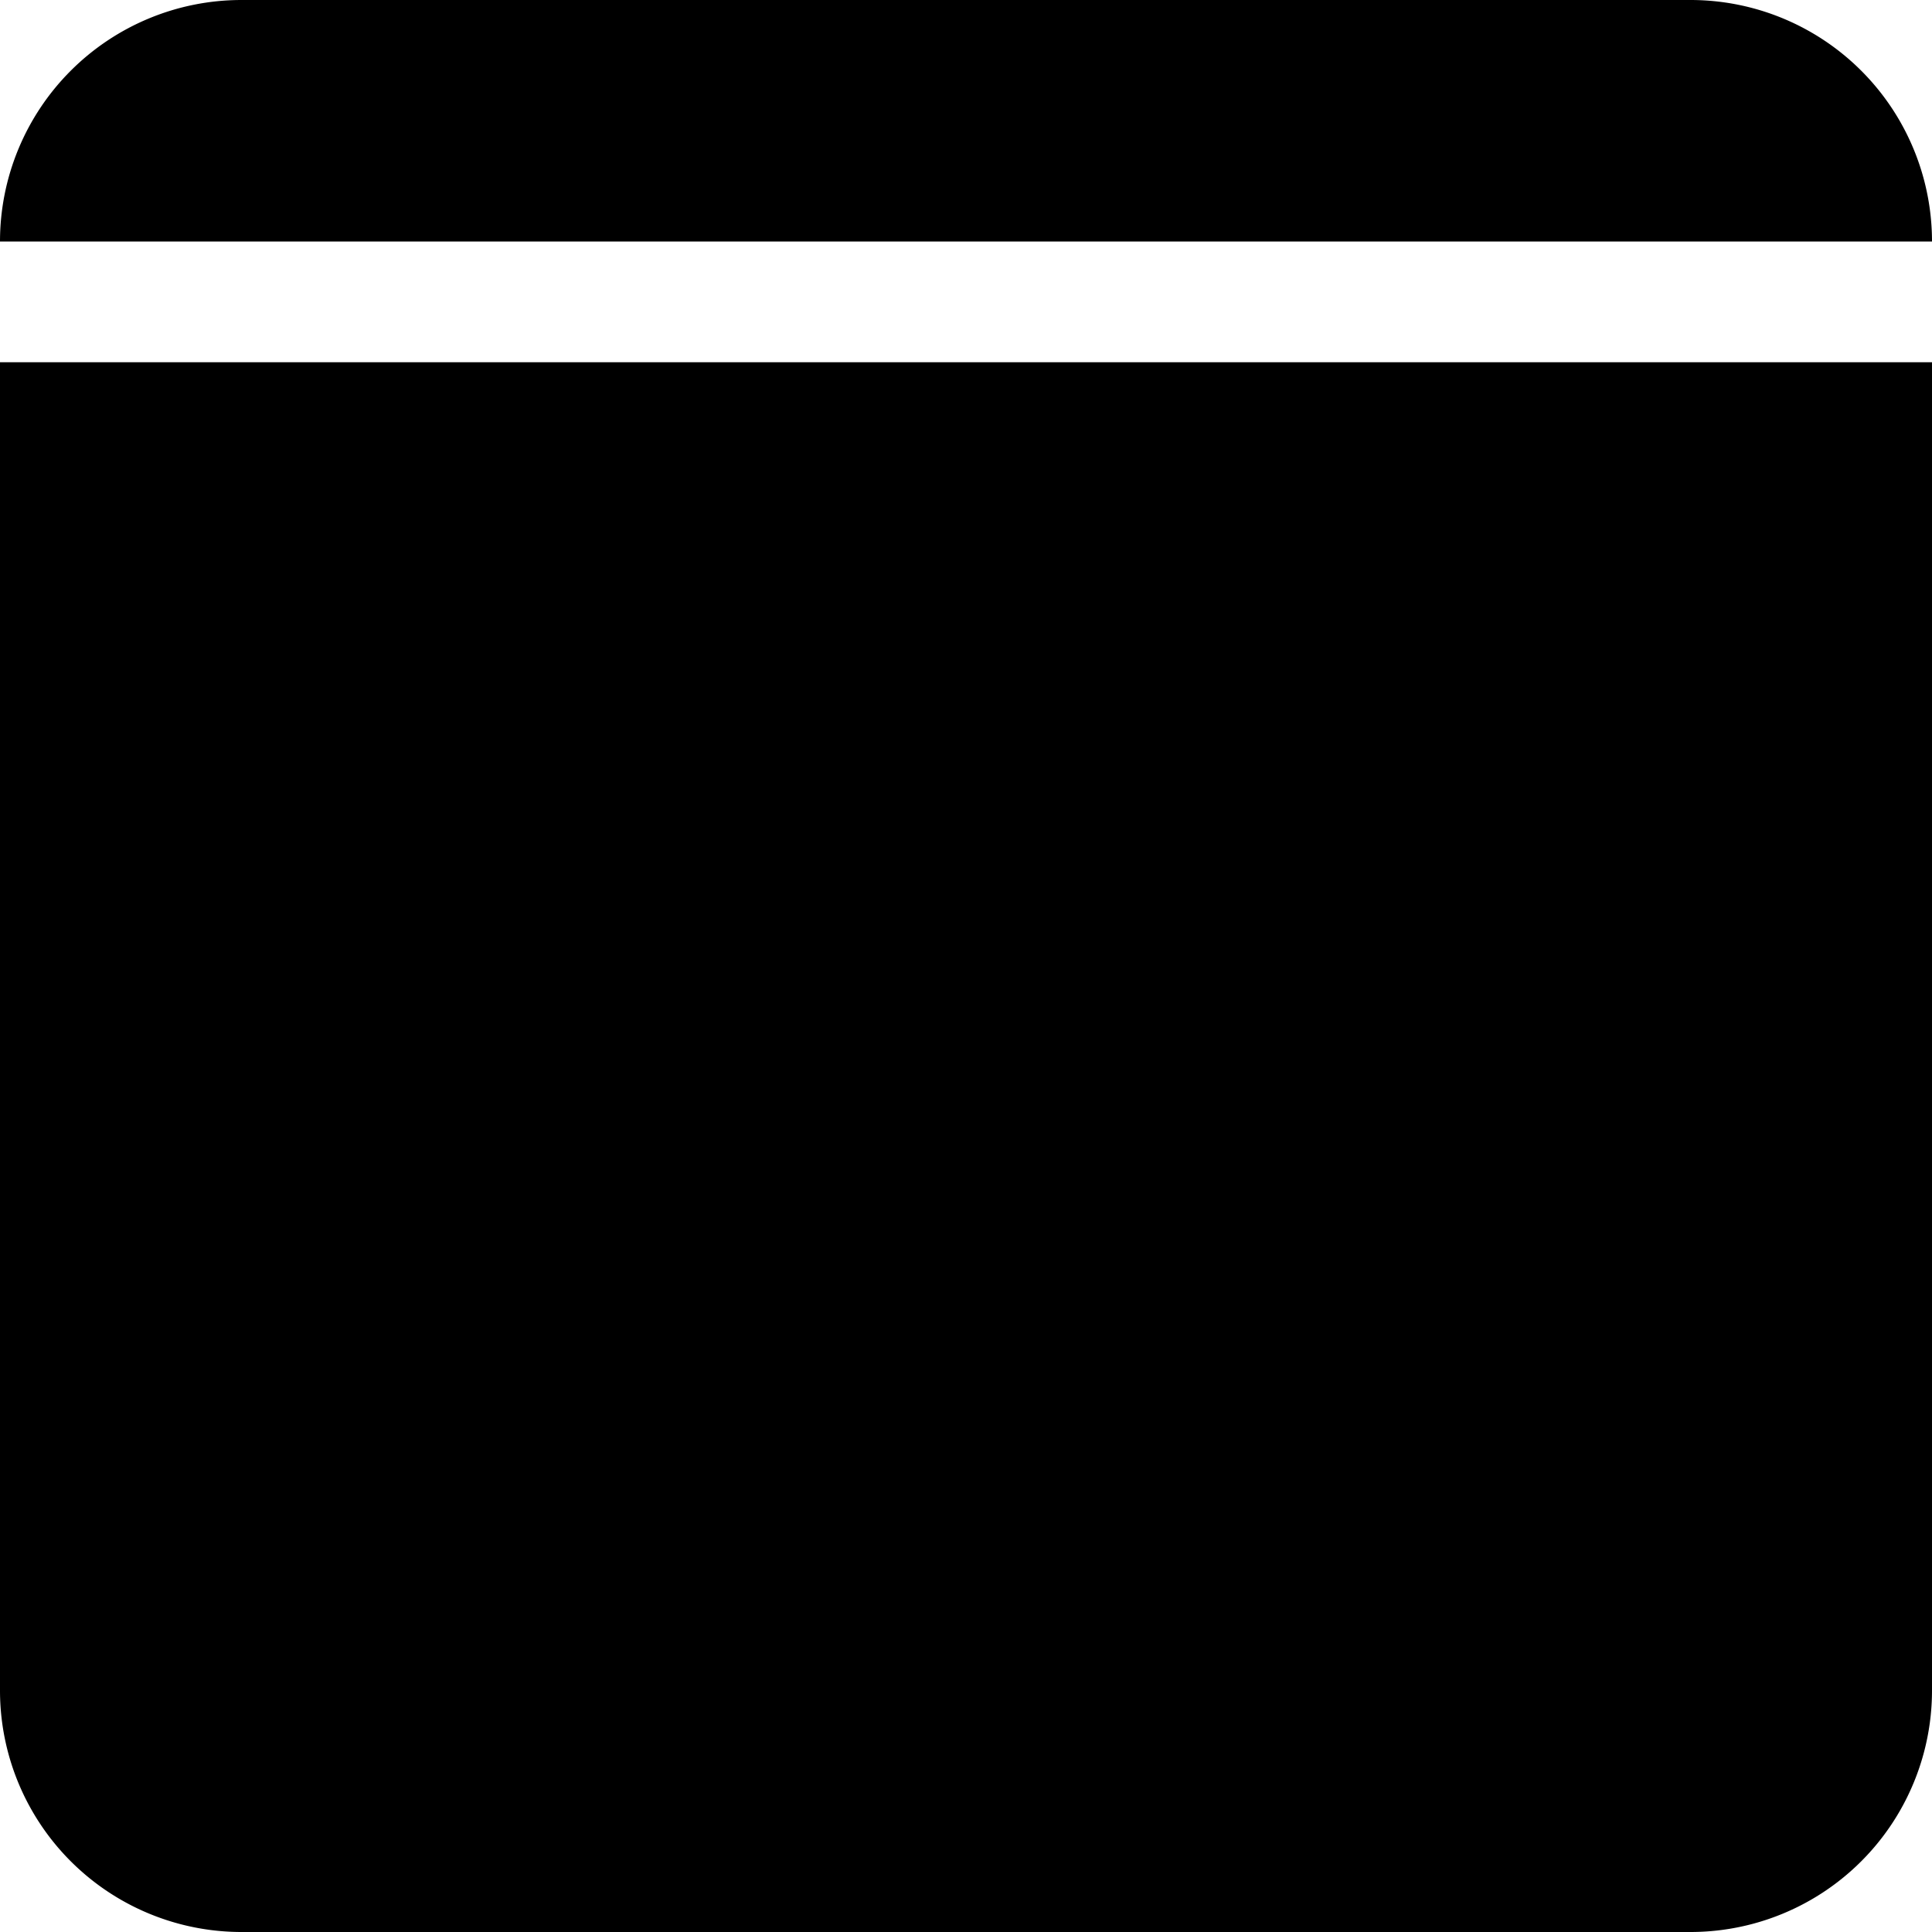 <svg xmlns="http://www.w3.org/2000/svg" width="16" height="16" fill="currentColor" class="bi bi-calendar3-fill" viewBox="0 0 16 16">
  <path d="M0 2a2 2 0 0 1 2-2h12a2 2 0 0 1 2 2H0zm0 1v11a2 2 0 0 0 2 2h12a2 2 0 0 0 2-2V3H0z"/>
</svg>